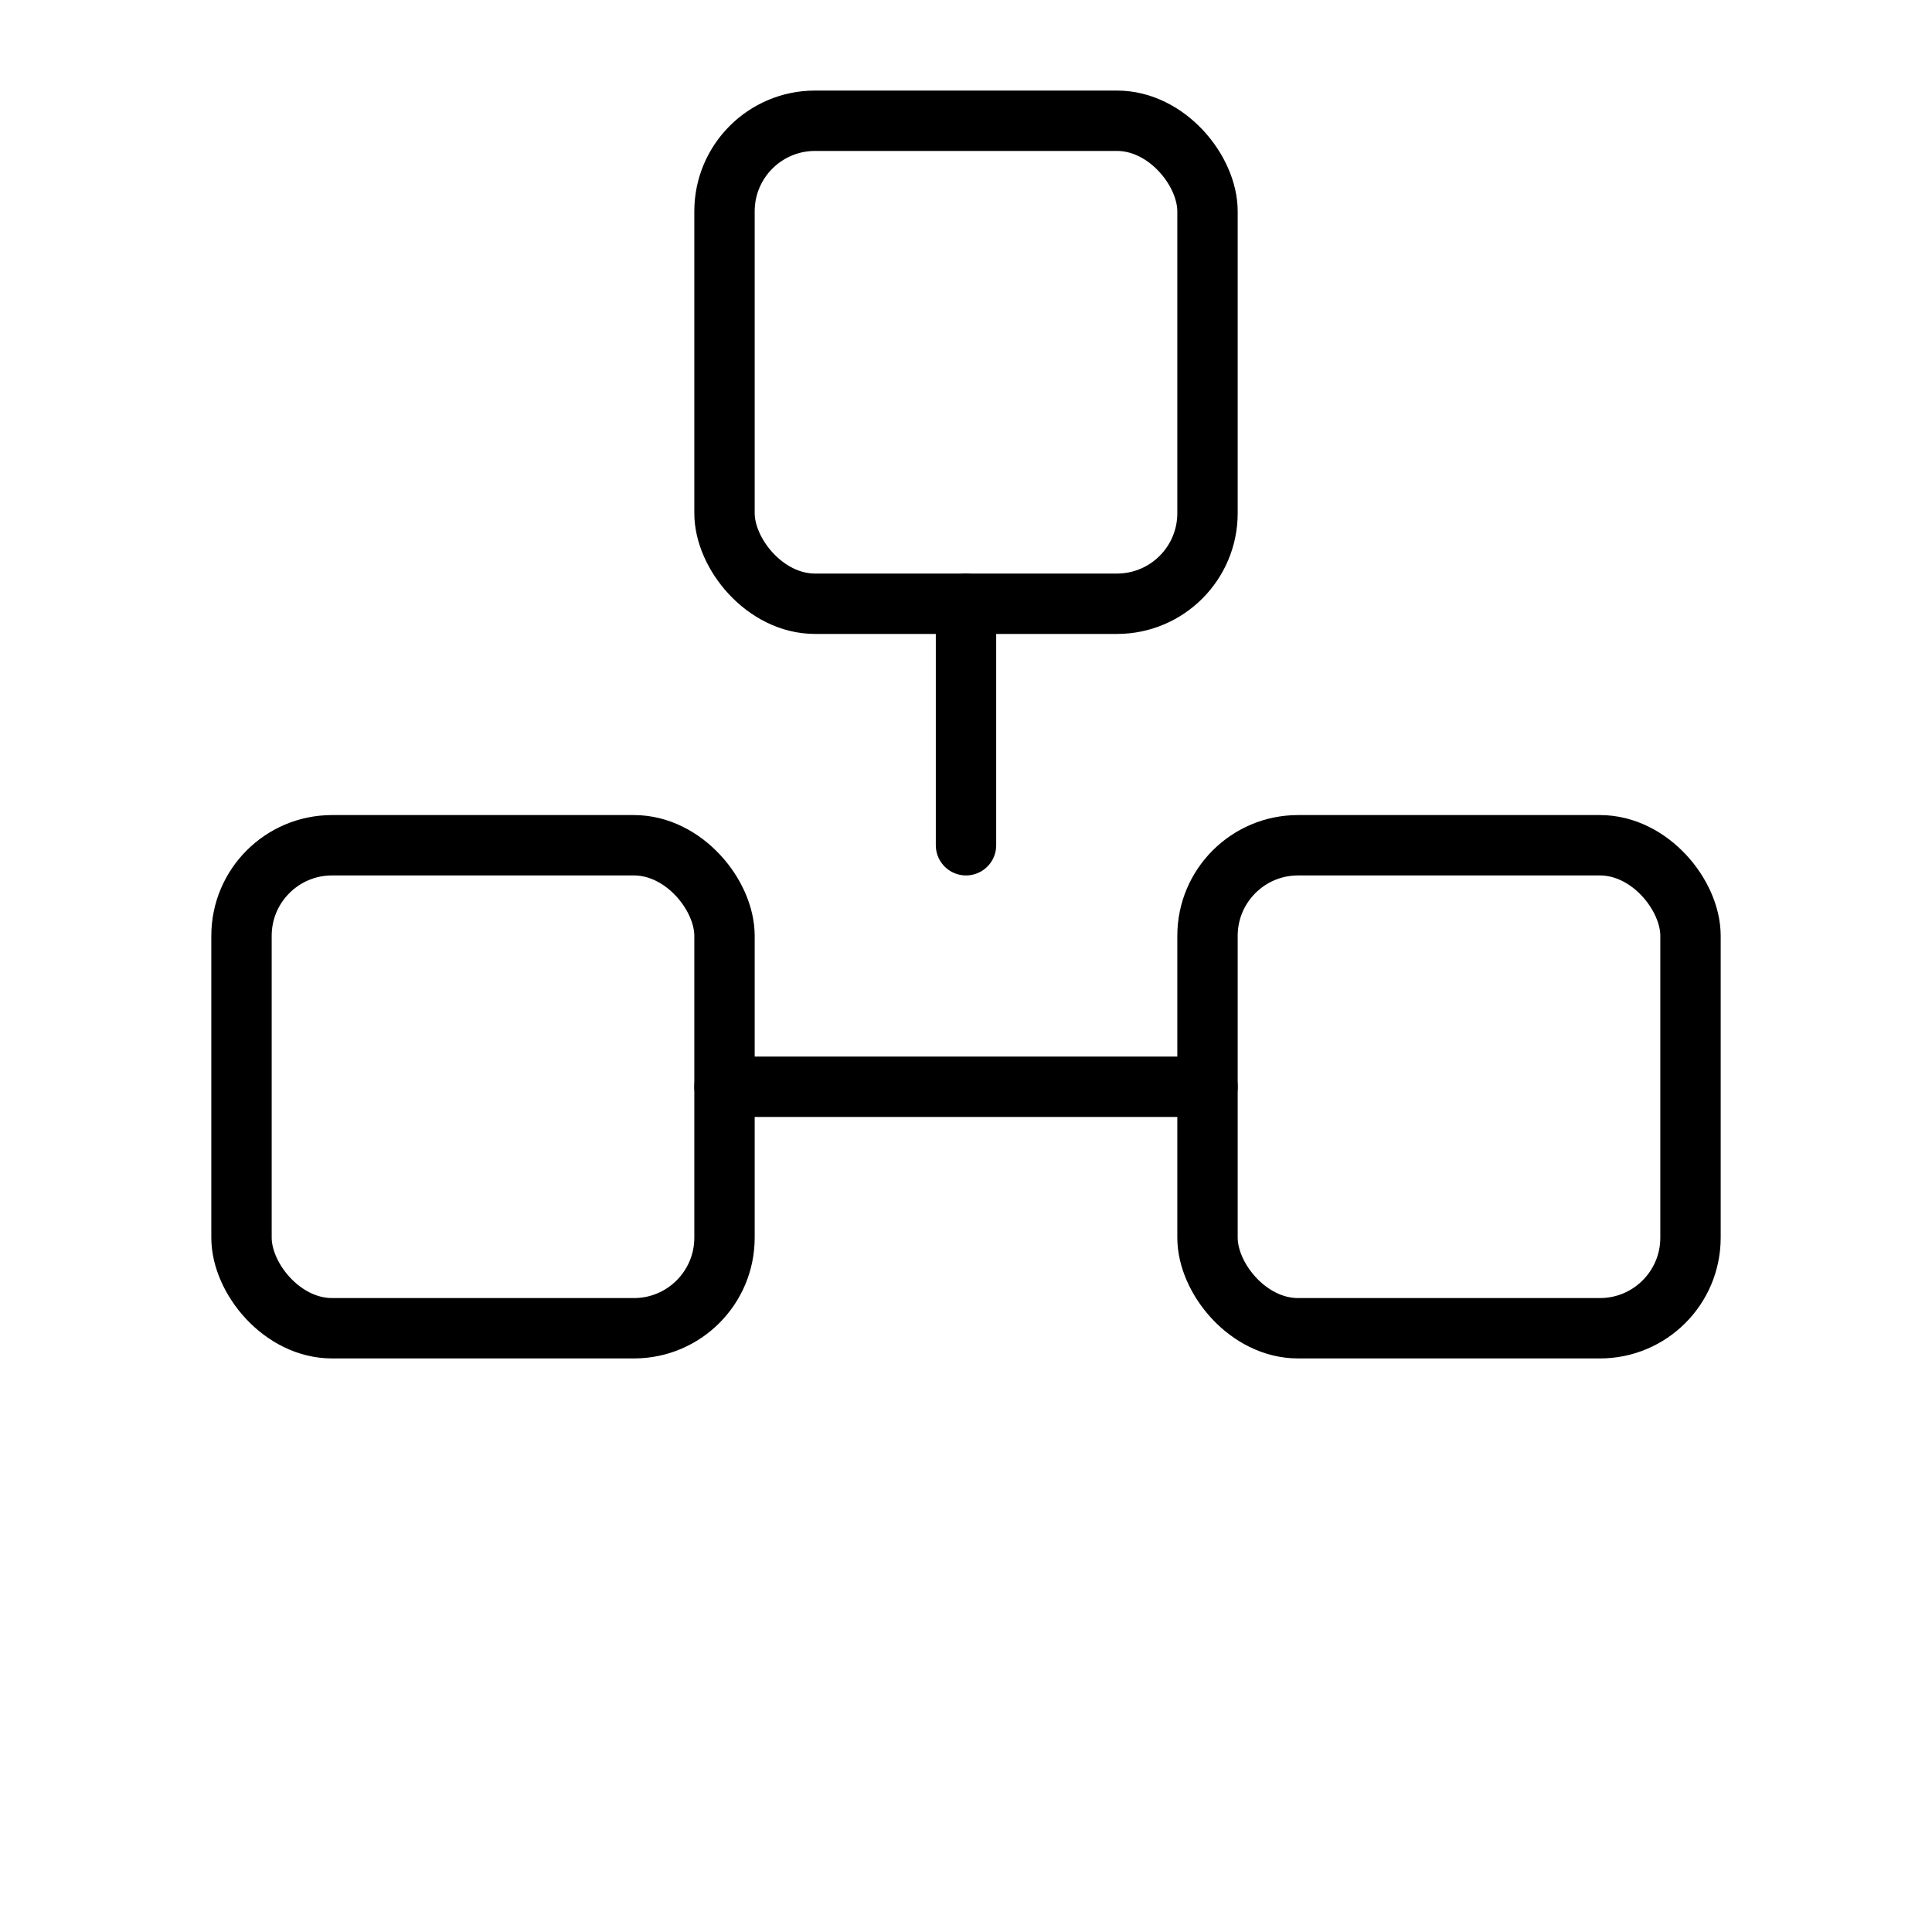 <svg
  width="64"
  height="64"
  viewBox="0 0 64 64"
  fill="none"
  xmlns="http://www.w3.org/2000/svg"
>
  <!-- Верхний куб -->
  <rect x="24" y="4" width="16" height="16" rx="3" stroke="currentColor" stroke-width="2"/>
  
  <!-- Левый нижний куб -->
  <rect x="8" y="28" width="16" height="16" rx="3" stroke="currentColor" stroke-width="2"/>
  
  <!-- Правый нижний куб -->
  <rect x="40" y="28" width="16" height="16" rx="3" stroke="currentColor" stroke-width="2"/>

  <!-- Соединяющие линии -->
  <path d="M32 20V28" stroke="currentColor" stroke-width="2" stroke-linecap="round"/>
  <path d="M24 36H40" stroke="currentColor" stroke-width="2" stroke-linecap="round"/>
</svg>

